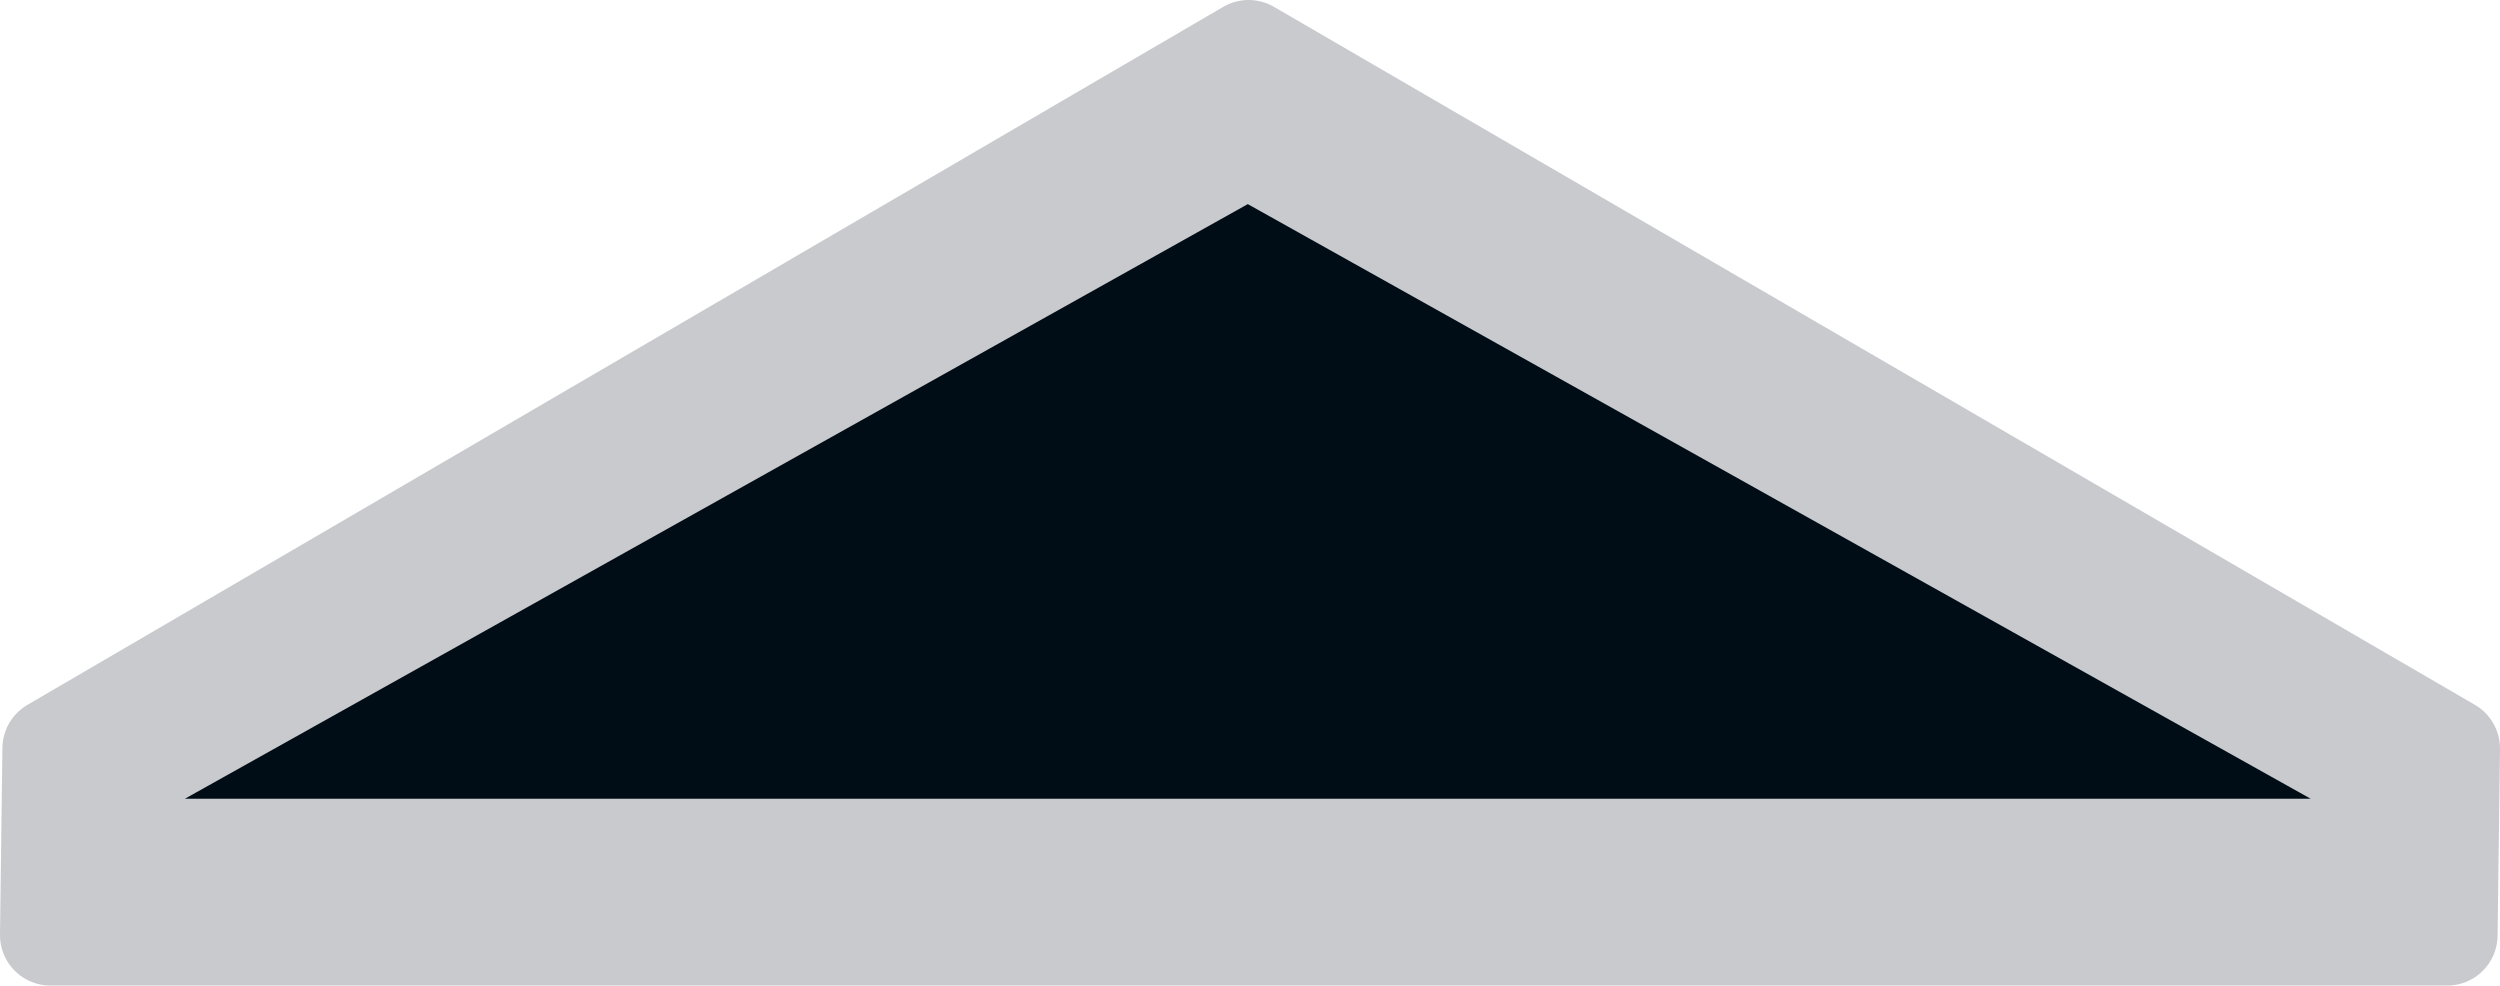 <?xml version="1.0" encoding="UTF-8" standalone="no"?>
<!-- Created with Inkscape (http://www.inkscape.org/) -->

<svg
   width="111.064mm"
   height="43.784mm"
   viewBox="0 0 393.535 155.14"
   id="svg4825"
   version="1.1"
   inkscape:version="1.3 (0e150ed6c4, 2023-07-21)"
   sodipodi:docname="OR-2.svg"
   xml:space="preserve"
   xmlns:inkscape="http://www.inkscape.org/namespaces/inkscape"
   xmlns:sodipodi="http://sodipodi.sourceforge.net/DTD/sodipodi-0.dtd"
   xmlns="http://www.w3.org/2000/svg"
   xmlns:svg="http://www.w3.org/2000/svg"
   xmlns:rdf="http://www.w3.org/1999/02/22-rdf-syntax-ns#"
   xmlns:cc="http://creativecommons.org/ns#"
   xmlns:dc="http://purl.org/dc/elements/1.1/"><defs
     id="defs4827" /><sodipodi:namedview
     id="base"
     pagecolor="#ffffff"
     bordercolor="#666666"
     borderopacity="1.0"
     inkscape:pageopacity="0.0"
     inkscape:pageshadow="2"
     inkscape:zoom="0.98994949"
     inkscape:cx="418.70823"
     inkscape:cy="34.850263"
     inkscape:document-units="px"
     inkscape:current-layer="layer1"
     showgrid="false"
     fit-margin-top="0"
     fit-margin-left="0"
     fit-margin-right="0"
     fit-margin-bottom="0"
     inkscape:window-width="1920"
     inkscape:window-height="1009"
     inkscape:window-x="-8"
     inkscape:window-y="-8"
     inkscape:window-maximized="1"
     inkscape:showpageshadow="2"
     inkscape:pagecheckerboard="0"
     inkscape:deskcolor="#d1d1d1" /><g
     inkscape:label="Layer 1"
     inkscape:groupmode="layer"
     id="layer1"
     transform="translate(-146.849,-468.752)"><g
       id="g4433"
       transform="translate(-276.643,0.752)"><path
         style="fill:#c9cace;fill-opacity:1;stroke:#c9cace;stroke-width:15.882;stroke-linecap:butt;stroke-linejoin:round;stroke-miterlimit:4;stroke-dasharray:none;stroke-opacity:1"
         d="m 431.812,585.814 -0.379,29.386 H 808.707 L 809.086,585.814 620.04,475.941 Z"
         id="path4435"
         inkscape:connector-curvature="0"
         sodipodi:nodetypes="cccccc" /><g
         id="g4437"
         transform="matrix(1.578,0,0,1.578,-230.713,72.702)"
         style="fill:#0d110d;fill-opacity:1"><path
           style="fill:#000d16;fill-opacity:1;stroke:none"
           d="M 433.025,330.183 H 645.079 L 539.052,270.867 Z"
           id="path4447"
           inkscape:connector-curvature="0"
           sodipodi:nodetypes="cccc" /></g><g
         transform="matrix(1.323,0,0,1.323,5512.016,-2611.683)"
         style="font-style:normal;font-weight:bold;font-size:40px;line-height:125%;font-family:Sans;-inkscape-font-specification:'Sans Bold';letter-spacing:0px;word-spacing:0px;fill:#ffffff;fill-opacity:1;stroke:none"
         id="g4455" /></g></g></svg>
